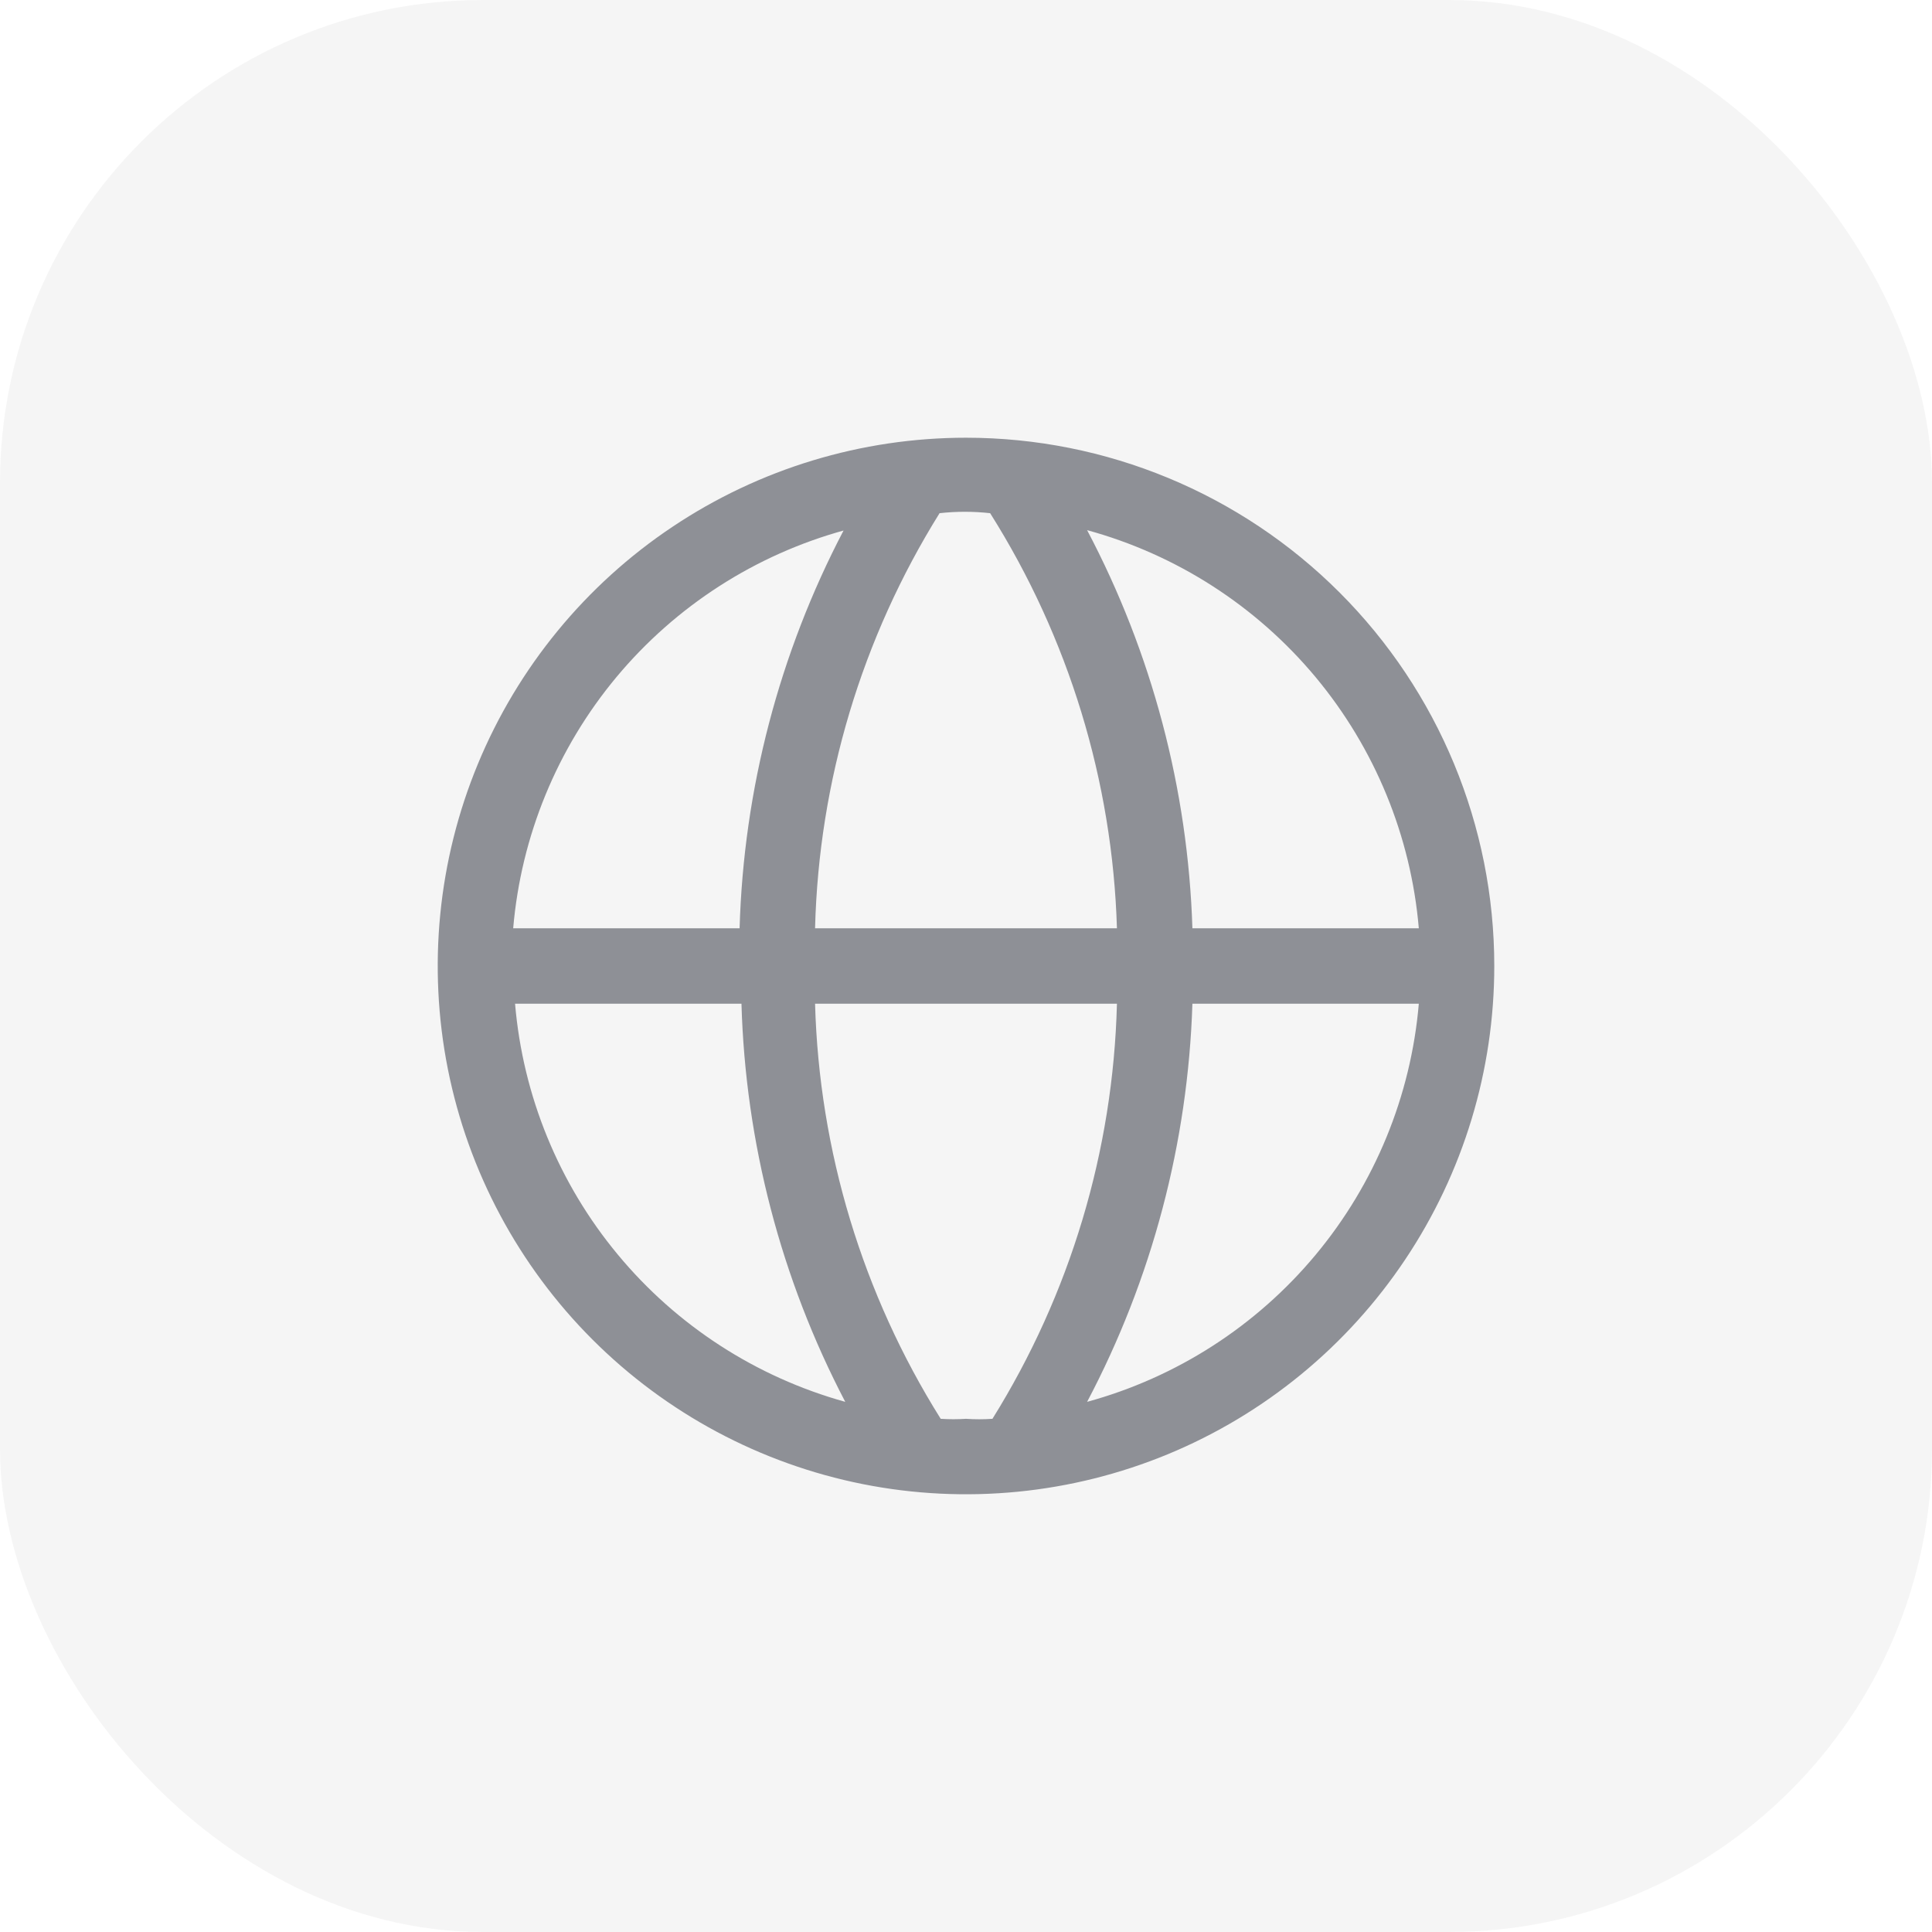 <svg width="32" height="32" viewBox="0 0 32 32" fill="none" xmlns="http://www.w3.org/2000/svg">
<rect width="32" height="32" rx="8" fill="#292D39" fill-opacity="0.05"/>
<path d="M16 7.25C14.269 7.25 12.578 7.763 11.139 8.725C9.7 9.686 8.578 11.053 7.916 12.652C7.254 14.25 7.081 16.01 7.418 17.707C7.756 19.404 8.589 20.963 9.813 22.187C11.037 23.411 12.596 24.244 14.293 24.582C15.99 24.919 17.75 24.746 19.349 24.084C20.947 23.422 22.314 22.3 23.275 20.861C24.237 19.422 24.75 17.731 24.75 16C24.75 13.679 23.828 11.454 22.187 9.813C20.546 8.172 18.321 7.25 16 7.25ZM23.5 15.375H19.75C19.677 13.073 19.081 10.818 18.006 8.781C19.487 9.186 20.807 10.036 21.79 11.215C22.772 12.394 23.369 13.846 23.5 15.375ZM16 23.5C15.861 23.509 15.721 23.509 15.581 23.5C14.286 21.435 13.568 19.061 13.5 16.625H18.5C18.438 19.06 17.726 21.433 16.438 23.5C16.292 23.51 16.146 23.51 16 23.5ZM13.5 15.375C13.562 12.94 14.274 10.567 15.562 8.5C15.841 8.469 16.122 8.469 16.4 8.5C17.701 10.563 18.427 12.937 18.5 15.375H13.5ZM13.975 8.781C12.907 10.82 12.317 13.075 12.25 15.375H8.5C8.631 13.846 9.228 12.394 10.21 11.215C11.193 10.036 12.513 9.186 13.994 8.781H13.975ZM8.531 16.625H12.281C12.347 18.925 12.934 21.18 14 23.219C12.524 22.809 11.209 21.958 10.232 20.779C9.254 19.601 8.661 18.151 8.531 16.625ZM18.006 23.219C19.081 21.182 19.677 18.927 19.75 16.625H23.5C23.369 18.154 22.772 19.606 21.79 20.785C20.807 21.965 19.487 22.814 18.006 23.219Z" fill="#292D39" fill-opacity="0.5"/>
</svg>
